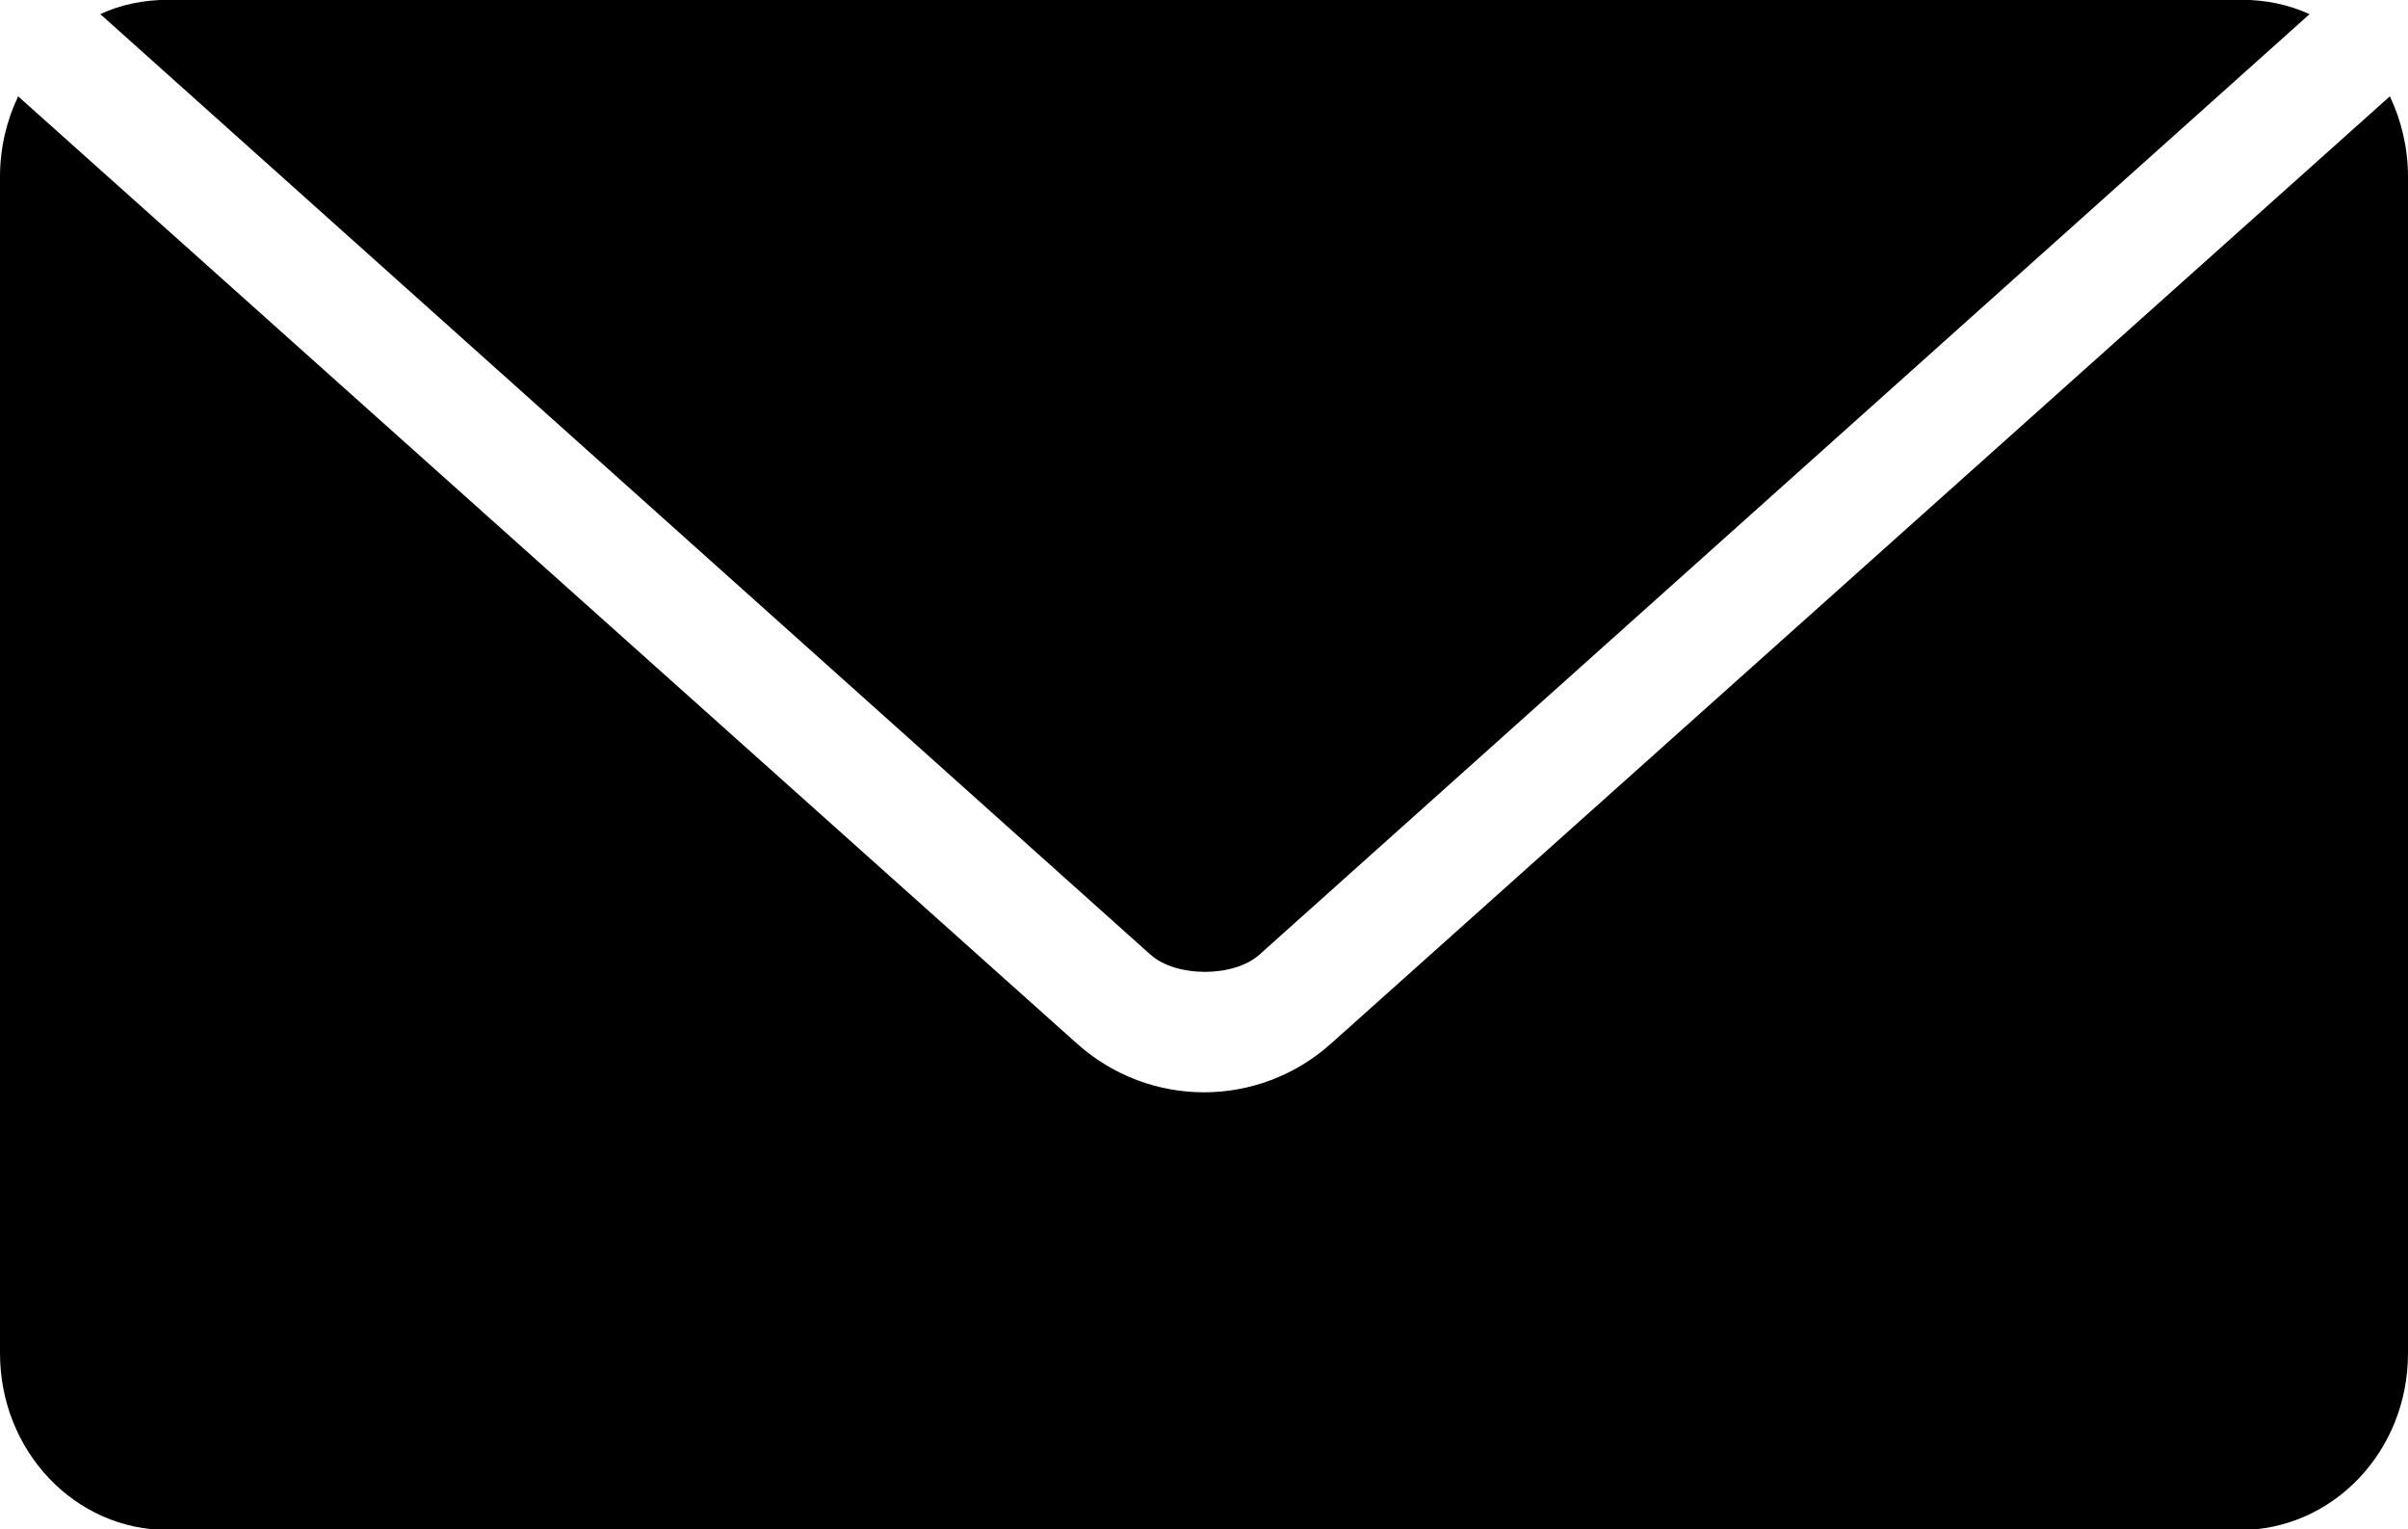 <!-- Generator: Adobe Illustrator 23.0.1, SVG Export Plug-In  -->
<svg version="1.1" xmlns="http://www.w3.org/2000/svg" xmlns:xlink="http://www.w3.org/1999/xlink" x="0px" y="0px" width="25.2px"
	 height="16px" viewBox="0 0 25.2 16" style="enable-background:new 0 0 25.2 16;" xml:space="preserve">
<defs>
</defs>
<g transform="translate(0,-952.362)">
	<path d="M1.76,952.36c-0.25,0-0.5,0.05-0.71,0.15l10.99,9.84c0.27,0.24,0.87,0.24,1.14,0l10.99-9.84c-0.22-0.1-0.46-0.15-0.71-0.15
		H1.76z M0.19,953.37C0.07,953.62,0,953.91,0,954.21v12.31c0,1.02,0.78,1.85,1.76,1.85h21.68c0.97,0,1.76-0.82,1.76-1.85v-12.31
		c0-0.3-0.07-0.59-0.19-0.84l-11.08,9.91c-0.76,0.68-1.9,0.68-2.66,0L0.19,953.37z"/>
</g>
</svg>
